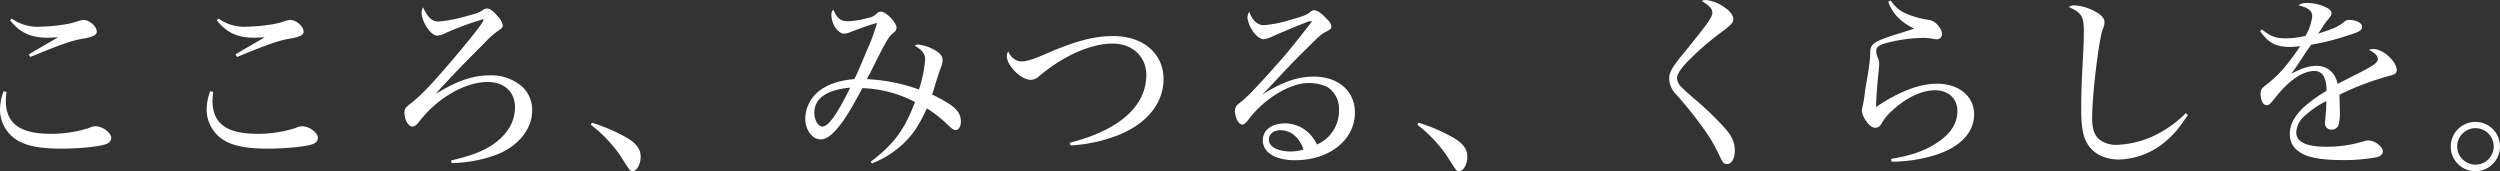 <svg xmlns="http://www.w3.org/2000/svg" width="642.54" height="44" viewBox="0 0 642.54 44"><rect x="0" y="0" width="642.54" height="44" fill="#333333" stroke="none"/><defs><style>.cls-1{fill:#fff;}</style></defs><g id="レイヤー_2" data-name="レイヤー 2"><g id="graphic"><path class="cls-1" d="M1.69,23.62a17,17,0,0,0-.19,2.27c0,5.84,3.62,8.5,11.49,8.5a32.08,32.08,0,0,0,9.9-1.5,3.8,3.8,0,0,1,1.64-.44c1.84,0,4.06,1.65,4.06,3a1.71,1.71,0,0,1-1.11,1.49c-1.4.68-6.67,1.26-11.83,1.26-5.46,0-9.08-.72-11.55-2.37A9.26,9.26,0,0,1,0,28.06a13.74,13.74,0,0,1,.92-4.59ZM3,4.78a11.52,11.52,0,0,0,7.39,2.08,44.13,44.13,0,0,0,5.27-.44,21.81,21.81,0,0,0,4.78-1.11,5.16,5.16,0,0,1,1-.19c1.5,0,3.43,1.64,3.43,3,0,.53-.34.92-1,1.16a11.78,11.78,0,0,1-2.71.68c-2.94.53-5.65,1.5-13.37,4.68L7.39,14c1.35-.82,2.08-1.26,3.52-2.08l4-2.32c-1.2,0-2.17.1-2.51.1-4.49,0-7.24-1.26-9.8-4.49Z"/><path class="cls-1" d="M54.81,23.62a15.41,15.41,0,0,0-.19,2.27c0,5.84,3.62,8.5,11.49,8.5a32.08,32.08,0,0,0,9.9-1.5,3.77,3.77,0,0,1,1.64-.44c1.84,0,4.06,1.65,4.06,3a1.71,1.71,0,0,1-1.11,1.49c-1.4.68-6.67,1.26-11.83,1.26-5.46,0-9.08-.72-11.55-2.37a9.23,9.23,0,0,1-4.1-7.77A13.74,13.74,0,0,1,54,23.47ZM56.16,4.78a11.52,11.52,0,0,0,7.39,2.08,43.81,43.81,0,0,0,5.26-.44A21.77,21.77,0,0,0,73.6,5.31a5.16,5.16,0,0,1,1-.19c1.5,0,3.43,1.64,3.43,3,0,.53-.34.92-1,1.16a11.78,11.78,0,0,1-2.71.68c-2.94.53-5.65,1.5-13.38,4.68L60.51,14c1.35-.82,2.07-1.26,3.52-2.08l4-2.32c-1.21,0-2.17.1-2.51.1-4.49,0-7.24-1.26-9.8-4.49Z"/><path class="cls-1" d="M115.94,41.24c5.8-1.35,9.13-2.7,11.93-5,3-2.46,4.49-5.36,4.49-8.74,0-3.87-2.8-6.43-7-6.43-5.79,0-12.84,4.06-17.48,10-.87,1.11-1.3,1.45-1.93,1.45-1,0-2-1.74-2-3.53,0-1,.24-1.35,1.5-2.31,2.22-1.69,4.68-4.16,8.69-8.79,6.23-7.2,10.14-12.13,10.14-12.8a.16.16,0,0,0-.14-.15A.18.18,0,0,0,124,5c-.19.05-.58.2-1.16.34a79.43,79.43,0,0,0-8.3,3.14,5,5,0,0,1-2.18.68c-1.64,0-4-3.53-4-6a2.61,2.61,0,0,1,.39-1.26c1.3,2.76,2.32,3.63,4,3.63a37.7,37.7,0,0,0,6.9-1.31c2.52-.67,3.34-.92,4.16-1.45s1-.58,1.4-.58c.67,0,1.64.68,2.7,2a4.42,4.42,0,0,1,1.31,2.32c0,.48-.2.73-.82,1.16a20.33,20.33,0,0,0-3.92,3.43c-5.36,5.31-8.69,8.79-12.5,13l0,.05c5.36-3.33,9.52-4.78,13.82-4.78a12.13,12.13,0,0,1,8.35,2.85,8.08,8.08,0,0,1,2.61,6.37c0,4.69-3.82,9.23-9.37,11.25a35.49,35.49,0,0,1-11.3,2.08Z"/><path class="cls-1" d="M152.11,31.54a43.78,43.78,0,0,1,8.55,3.62c2.7,1.45,4,3.09,4,5.07s-1,3.77-2.08,3.77c-.62,0-.62,0-3.23-4.11a35.15,35.15,0,0,0-7.49-7.82Z"/><path class="cls-1" d="M223.77,41.58c6-4.59,8.65-8.11,11.4-15.36a31.32,31.32,0,0,0-13.52-3.57c-3,5.55-4.25,7.58-5.84,9.61-1.93,2.46-3.48,3.57-4.93,3.57-2.12,0-3.91-2.46-3.91-5.36a9.13,9.13,0,0,1,3.28-6.85c2.18-1.84,5.27-2.95,9.32-3.29.73-1.4.87-1.74,3.34-7.63a49.88,49.88,0,0,0,2.51-6.81c-1.79.48-4,1.26-6.76,2.32a4.41,4.41,0,0,1-1.69.43c-1.65,0-3.29-2.46-3.29-4.92a1.78,1.78,0,0,1,.48-1.26c1,2.27,1.89,3,3.77,3a21.43,21.43,0,0,0,5.22-.87,3.61,3.61,0,0,0,2.17-1.11A1.56,1.56,0,0,1,226.43,3c1.31,0,4,2.8,4,4.16a1.65,1.65,0,0,1-.77,1.25c-1.21,1-1.74,1.79-4.93,8.16-1.25,2.52-1.45,2.85-1.93,3.77A45.9,45.9,0,0,1,236.19,23a32.94,32.94,0,0,0,1.59-7.68c0-1.45-.72-2.42-2.66-3.58a1.48,1.48,0,0,1,.92-.29,10.72,10.72,0,0,1,4.69,1.74c1.16.77,1.54,1.35,1.54,2.42a6.37,6.37,0,0,1-.58,2.07c-.14.39-.14.39-1,3-.15.48-.34,1.16-1.11,3.62,5.74,2.8,7.38,4.35,7.38,7,0,1.21-.57,2.13-1.35,2.13-.43,0-.82-.24-1.64-1a34.72,34.72,0,0,0-5.75-4.59c-2.07,4.54-3.76,7-6.47,9.46A24.71,24.71,0,0,1,224.11,42ZM209.29,29c0,1.84,1,3.53,2.07,3.53,1.55,0,3.77-3.09,7.15-10C212.43,23.08,209.29,25.31,209.29,29Z"/><path class="cls-1" d="M274.91,36.7c12.75-3.23,19.71-9.41,19.71-17.43,0-4.73-3.58-8.07-8.65-8.07-5.65,0-12.7,3.14-19,8.46a3.15,3.15,0,0,1-2.08.86c-2.46,0-6.13-3.67-6.13-6.08a2.29,2.29,0,0,1,.38-1.21,4.54,4.54,0,0,0,1.4,1.84,3.38,3.38,0,0,0,2,.72c1.26,0,3.09-.58,5.89-1.79,7.78-3.42,12.66-4.73,17.73-4.73,7.63,0,12.89,4.49,12.89,11.06,0,6-4.05,11.21-11.15,14.2a39.4,39.4,0,0,1-12.75,2.85Z"/><path class="cls-1" d="M337,5.36s0,0-.25.1a.14.14,0,0,1-.09,0c-.05,0-.1,0-.15,0-2.07.73-6.71,2.66-9.66,4a7.36,7.36,0,0,1-2,.63c-.91,0-1.93-.77-2.89-2.13a8.44,8.44,0,0,1-1.36-3.38A3.6,3.6,0,0,1,321.08,3c.72,2.18,2.12,3.48,3.76,3.48A33.26,33.26,0,0,0,332,5c2.66-.72,3.77-1.16,4.45-1.69s.86-.67,1.3-.67c.82,0,1.93.77,3.43,2.41a2.78,2.78,0,0,1,1,1.79c0,.53-.19.68-1.44,1.35s-1.6,1-5.46,4.83c-2.47,2.42-3.33,3.33-7,7.24-2.76,2.95-2.76,2.95-3.72,3.92l0,.05c5.08-3.19,8.94-4.54,13.09-4.54,6.33,0,10.58,3.71,10.58,9.27,0,7-6.57,12.22-15.36,12.22-5.07,0-8.31-2-8.31-5.12,0-2.61,2.27-4.35,5.75-4.35a8.86,8.86,0,0,1,6,2.42,10.39,10.39,0,0,1,2.17,3,9.33,9.33,0,0,0,5.65-8.79,6.61,6.61,0,0,0-3-6,11.43,11.43,0,0,0-4.88-1c-4.68,0-11.25,4-15.16,9.12-.87,1.16-1.31,1.55-1.84,1.55s-1-.58-1.4-1.4a8.65,8.65,0,0,1-.48-2.08,3.11,3.11,0,0,1,.34-1.16c.14-.29.19-.34,1.2-1.16,1.89-1.54,2.76-2.46,7-7.1C330.5,14,330.5,14,335.52,7.68c1.54-2,1.54-2,1.59-2.08v0s.05,0,.05,0a.62.62,0,0,0-.1-.15l-.05,0Zm-7.88,28.11c-1.83,0-3,1-3,2.46,0,1.74,2.27,3,5.56,3a11.25,11.25,0,0,0,3.33-.49C334,35.35,331.8,33.47,329.09,33.47Z"/><path class="cls-1" d="M364.59,31.54a43.68,43.68,0,0,1,8.54,3.62c2.71,1.45,4,3.09,4,5.07S376.13,44,375,44c-.63,0-.63,0-3.24-4.11a35.08,35.08,0,0,0-7.48-7.82Z"/><path class="cls-1" d="M438.37,0a9.91,9.91,0,0,1,5,2c1.45,1,2.12,2,2.12,3,0,.77-.62,1.45-2.89,3.14a72.47,72.47,0,0,0-8,6.81C432.14,17.34,431,19,431,20.19a4,4,0,0,0,1.44,2.46c.82.82.82.82,3.67,3.28a80,80,0,0,1,7.34,7.15c1.74,2,2.42,3.62,2.42,5.65s-.82,3.43-2,3.43c-.82,0-1.11-.34-1.93-2.12a39.33,39.33,0,0,0-4.11-7,101,101,0,0,0-7-8.74,6.11,6.11,0,0,1-1.83-4.1c0-1.6.82-3.05,3.81-6.62,6-7.39,7.29-9.13,7.29-10.33,0-1-.72-1.74-2.7-3A2,2,0,0,1,438.37,0Z"/><path class="cls-1" d="M485.94.14c1.59,2.23,3,3.19,6.18,4.16a22.56,22.56,0,0,0,3.67.82,4,4,0,0,1,2.56,1.74,3.31,3.31,0,0,1,.77,1.93,1.31,1.31,0,0,1-1.45,1.3,7.12,7.12,0,0,1-1.06-.14,11.89,11.89,0,0,0-2.7-.2,39,39,0,0,0-9.47,1.41c-1.74.58-2.22,1-2.22,2a3.85,3.85,0,0,0,.43,1.69,4.07,4.07,0,0,1,.34,1.65c0,.24-.05.72-.14,1.73-.34,3.1-.63,6.91-.68,9.28,5.89-4,11.21-6,15.65-6,5.65,0,9.56,3.23,9.56,7.87s-3.52,8.31-9.56,10.34a38.08,38.08,0,0,1-11.64,1.83l-.14-.72c5.6-.92,9.07-2.23,12.26-4.45s4.78-4.78,4.78-7.87-2.22-5.31-5.74-5.31-7.59,2-11.11,5.31a13.3,13.3,0,0,0-2.71,3.33,1.73,1.73,0,0,1-1.49,1c-.82,0-1.69-.63-2.47-1.84a5.84,5.84,0,0,1-1.06-2.61s.1-.43.15-.72a30.09,30.09,0,0,0,.58-3.33c.14-1.21.38-2.51.62-4a57,57,0,0,0,.82-6c0-1.64.05-2.07.54-2.7.62-.82,1.88-1.4,4.78-2.37.24-.09.24-.09,4.63-1.45.15-.05.63-.19,1.36-.48a13.84,13.84,0,0,1-4.3-3A10.46,10.46,0,0,1,485.31.43Z"/><path class="cls-1" d="M562.33,29.56c-2.41,3.47-3.09,4.34-4.87,6A19.42,19.42,0,0,1,544.71,41c-3.77,0-6.76-1.5-8.31-4.2-1.06-1.84-1.5-4.35-1.5-9,0-2.71.1-6.47.34-10.87.29-5.41.34-7,.34-8.84,0-3.91-.58-4.83-3.86-6.28a2.32,2.32,0,0,1,1.4-.43,12.56,12.56,0,0,1,4.54,1.16c2.17,1,3.23,2,3.23,3.19a4.18,4.18,0,0,1-.48,1.83c-1,2.9-2.7,16.9-2.7,22.84,0,2.66.57,4.4,1.88,5.46A6.9,6.9,0,0,0,544,37.23a24.48,24.48,0,0,0,11.64-3.42,27,27,0,0,0,6.14-4.74Z"/><path class="cls-1" d="M581.31,7.53c2.27,1.84,3.52,2.32,6.23,2.32a22.92,22.92,0,0,0,5-.63,12.59,12.59,0,0,0,1.74-5.07c0-1.35-1-2.17-3.57-2.8A3.77,3.77,0,0,1,593,.77a11.16,11.16,0,0,1,4.39.92c1.21.48,1.84,1.11,1.84,1.74,0,.34-.19.72-.77,1.45a14.4,14.4,0,0,0-1.36,1.83c-.91,1.4-.91,1.4-1.3,1.93,4.2-1.35,5.22-1.78,6.81-3.13a1.5,1.5,0,0,1,1.11-.39c1.88,0,3.38.77,3.38,1.79,0,.86-.68,1.3-3.72,2.22A63,63,0,0,1,594,11.49c-1.06,1.55-1.5,2.13-2.51,3.72-1.4,2.13-1.74,2.56-2.56,3.72,2.8-1.45,4.54-2,6.47-2,2.8,0,4.78,1.74,5.41,4.64.82-.44.82-.44,4.64-2.37,4.49-2.27,5.7-3.09,5.7-4s-.92-1.74-2.32-2.37A2.67,2.67,0,0,1,610,12.6c2.46,0,6,3.19,6,5.41,0,.78-.48,1.16-1.78,1.45a72.43,72.43,0,0,0-12.94,4.88c0,1.3.09,2.51.09,3.82a13.08,13.08,0,0,1-.38,4.15,1.94,1.94,0,0,1-1.7,1,1.58,1.58,0,0,1-1.73-1.59c0-.29,0-.29.19-2.32a29.1,29.1,0,0,0,.14-3.43,25.12,25.12,0,0,0-5.45,3.72,6,6,0,0,0-2.27,4.3c0,2.51,2.56,3.72,7.77,3.72a32.17,32.17,0,0,0,9.76-1.45,3.46,3.46,0,0,1,1-.15c1.69,0,3.72,1.55,3.72,2.8,0,.73-.58,1.26-1.59,1.5a46,46,0,0,1-8.89.73c-4.44,0-7.72-.49-9.66-1.36-2.56-1.2-3.76-2.89-3.76-5.4,0-2.32,1.16-4.5,3.52-6.77a36.75,36.75,0,0,1,5.89-4.25,7.71,7.71,0,0,0-.67-3.71,2.64,2.64,0,0,0-2.37-1.41c-3.14,0-6.76,2.52-10.33,7.15-1.07,1.35-1.45,1.64-2,1.64-.92,0-1.55-1.25-1.55-3,0-.92.24-1.3,1.36-2.17,3.33-2.56,5.5-5.07,8.83-10a18.54,18.54,0,0,1-2.56.2c-3.72,0-5.55-1-7.72-4Z"/><path class="cls-1" d="M642.54,37.67a6.33,6.33,0,1,1-6.33-6.33A6.29,6.29,0,0,1,642.54,37.67Zm-11-.05a4.69,4.69,0,1,0,4.68-4.68A4.72,4.72,0,0,0,631.53,37.62Z"/></g></g></svg>